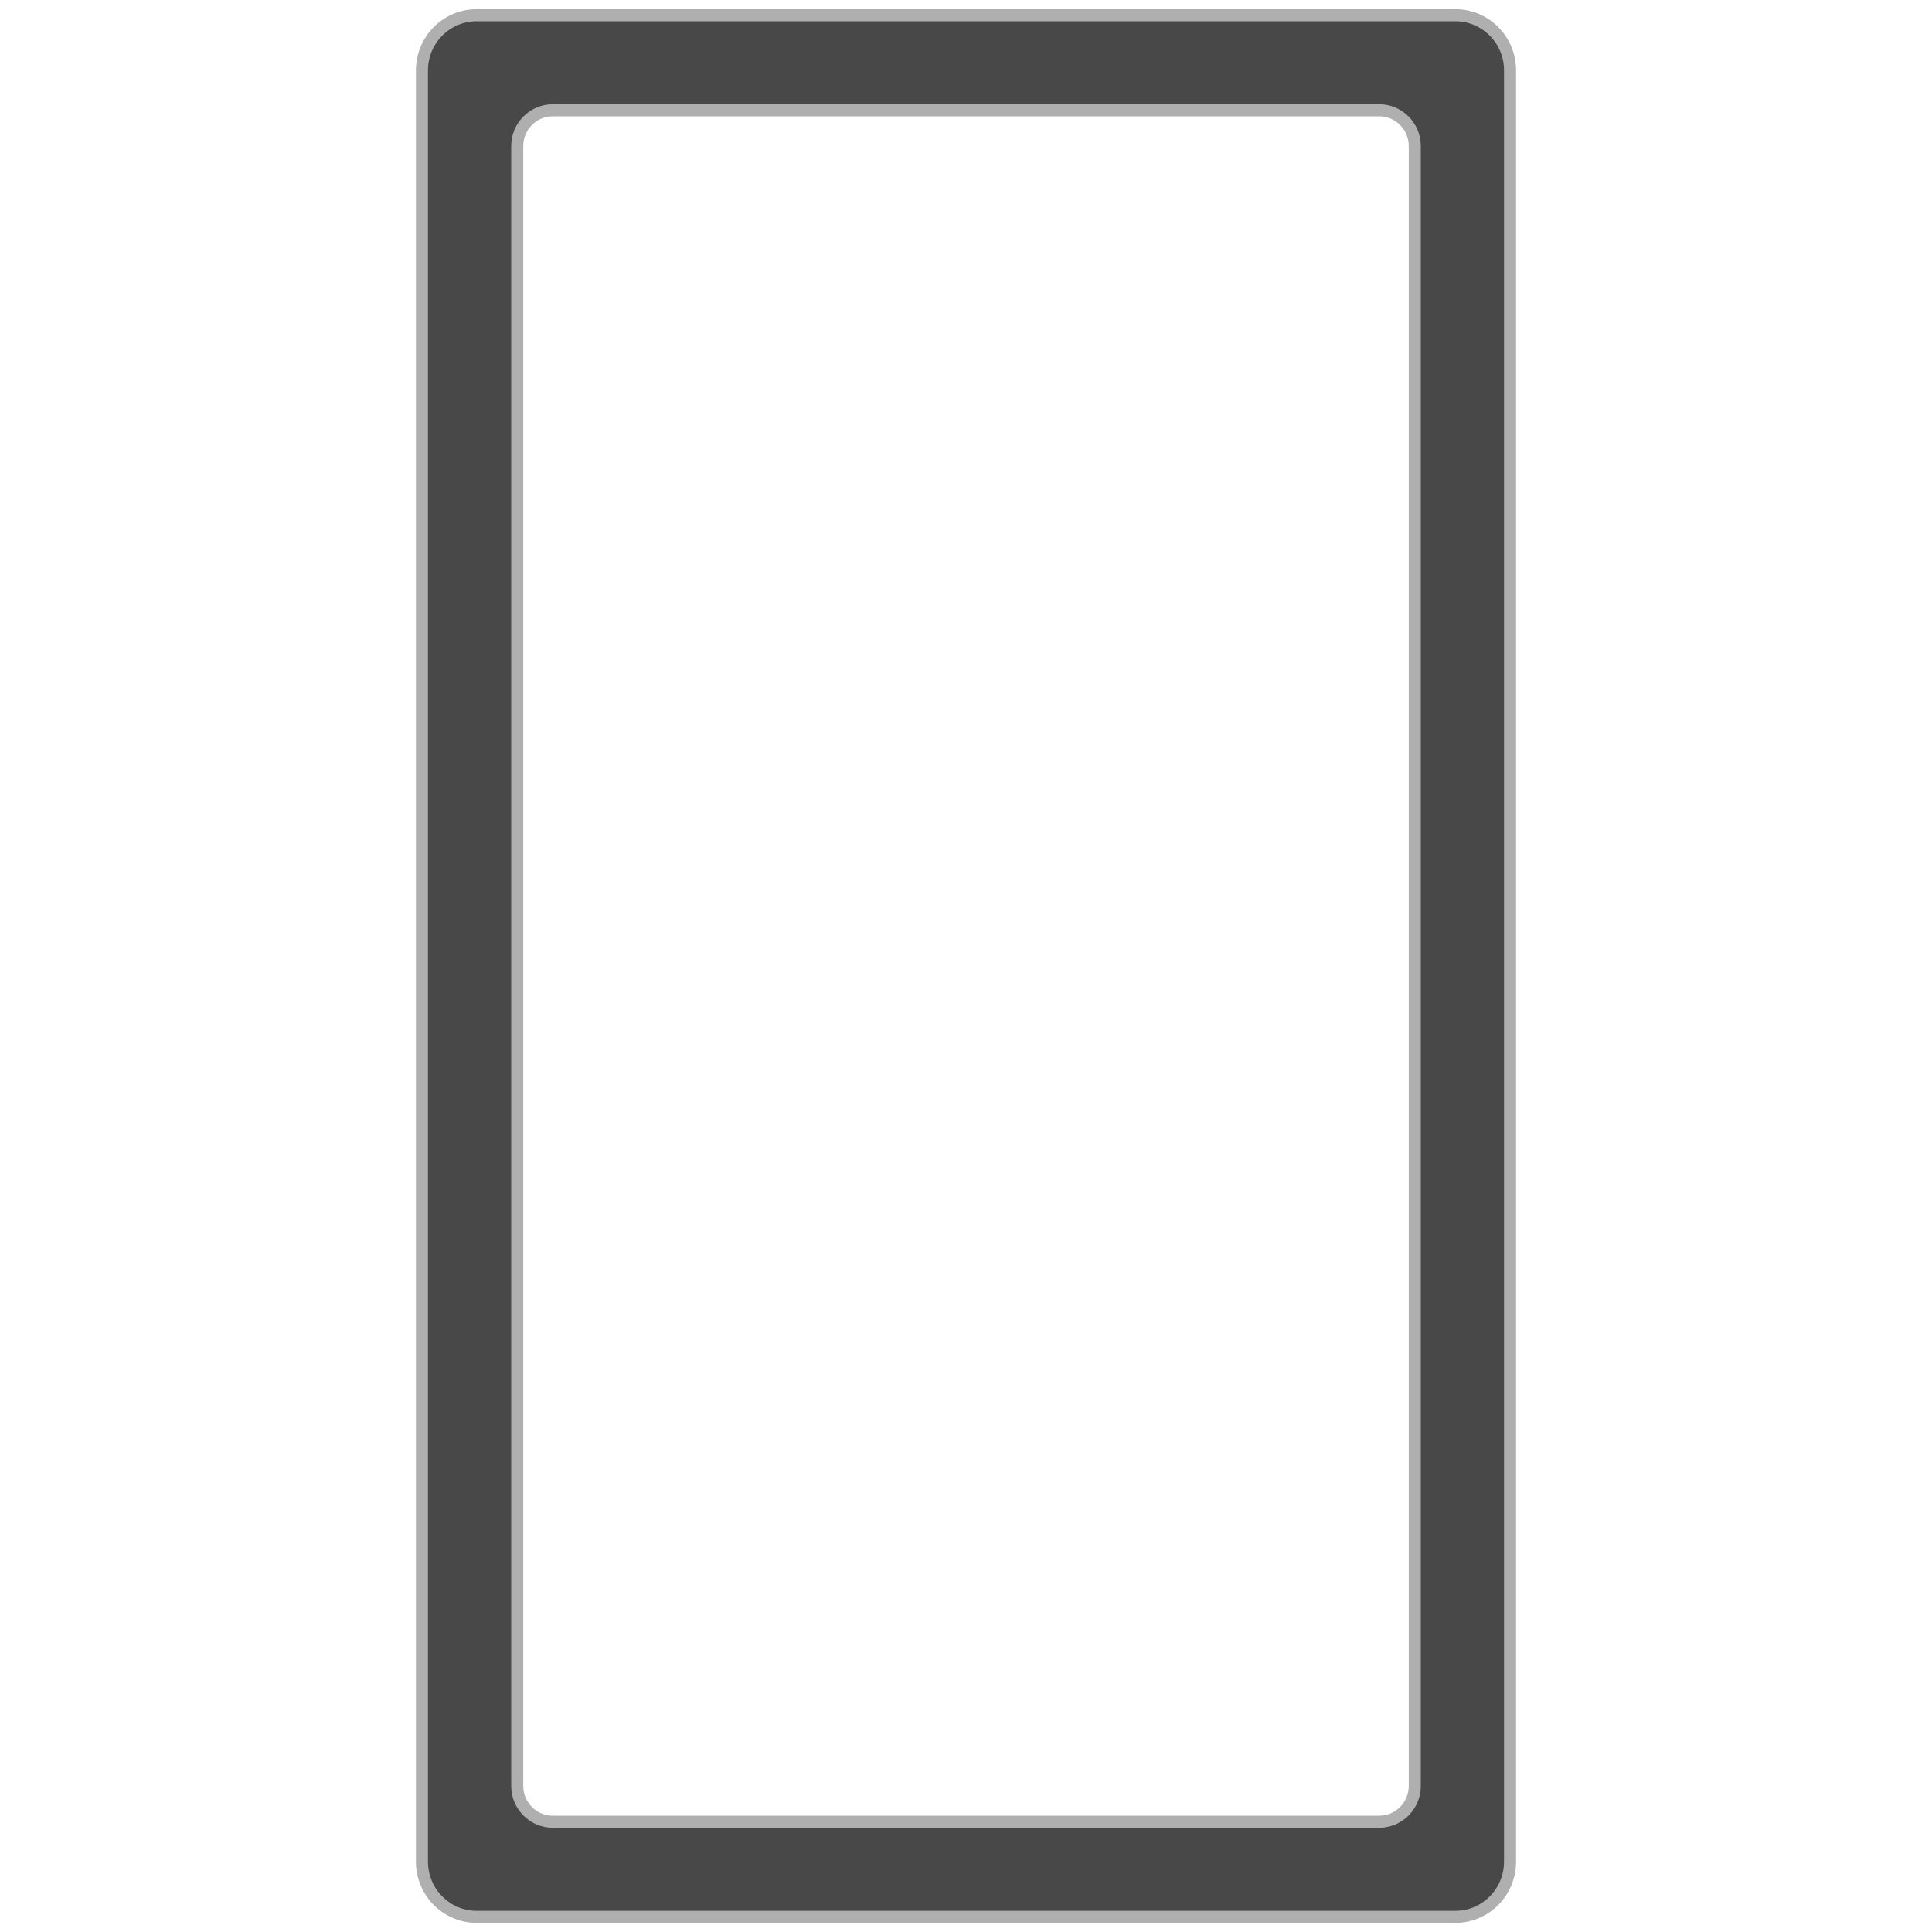 <?xml version="1.0" encoding="UTF-8"?> <svg xmlns="http://www.w3.org/2000/svg" xmlns:xlink="http://www.w3.org/1999/xlink" width="25" height="25" viewBox="0 0 25 25" fill="none" class="header-menu-nav-icon"><path d="M5.46 0.91V24.09C5.46 24.484 5.777 24.804 6.167 24.804H18.833C19.223 24.804 19.54 24.484 19.54 24.09V0.91C19.54 0.517 19.223 0.197 18.833 0.197H6.167C5.777 0.197 5.46 0.517 5.46 0.91ZM17.849 23.573H7.151C6.899 23.573 6.693 23.365 6.693 23.111V1.889C6.693 1.635 6.899 1.427 7.151 1.427H17.849C18.101 1.427 18.307 1.635 18.307 1.889V23.111C18.307 23.365 18.101 23.573 17.849 23.573Z" fill="#484848" stroke="#AFAFAF" stroke-width="0.156" stroke-miterlimit="10"></path></svg> 